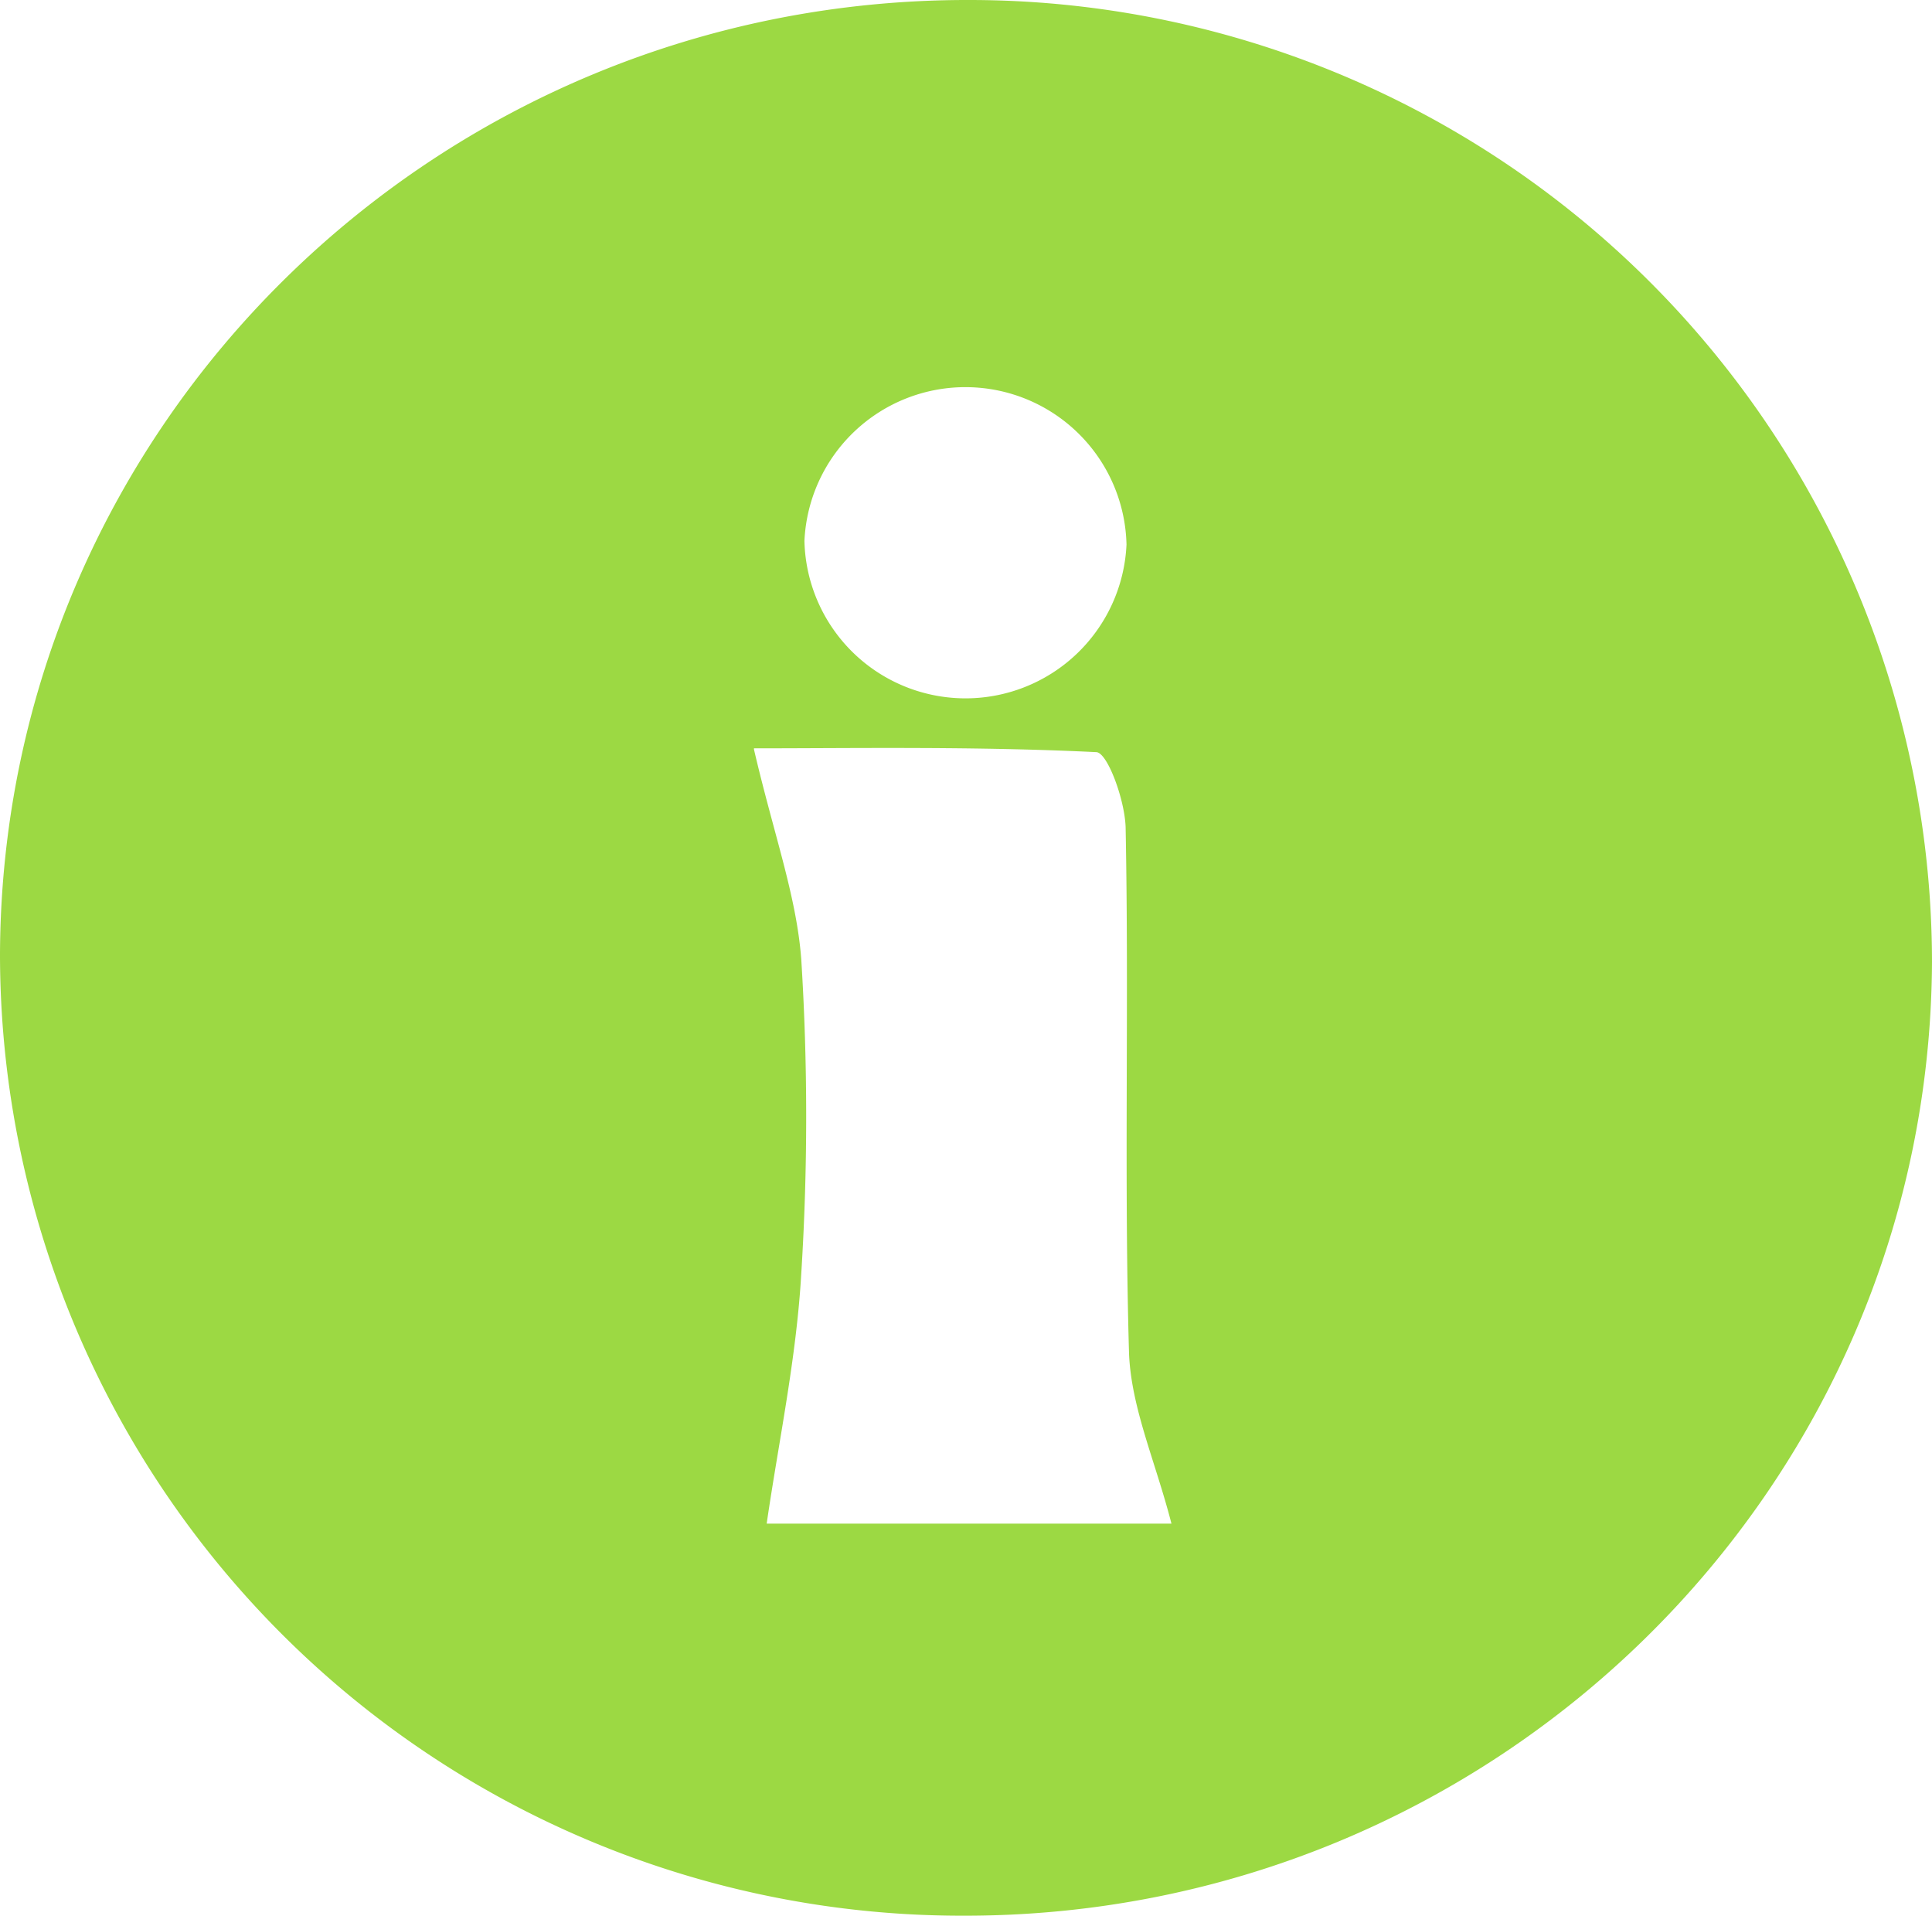 <svg xmlns="http://www.w3.org/2000/svg" viewBox="0 0 91.12 90.34"><defs><style>.cls-1{fill:#9cd943;}</style></defs><g id="Layer_2" data-name="Layer 2"><g id="Layer_1-2" data-name="Layer 1"><path class="cls-1" d="M45.36,90.34A45.36,45.36,0,0,1,0,45C.09,20.07,20.56-.06,45.74,0A45.41,45.41,0,0,1,91.12,45.37C91,70.27,70.53,90.42,45.36,90.34Zm-9.8-55c.93,4,2,6.89,2.23,9.89a118.52,118.52,0,0,1,0,14.84c-.23,4-1.07,7.93-1.63,11.78H55.25c-.75-2.92-1.89-5.43-2-8-.24-8.24,0-16.49-.16-24.74,0-1.28-.84-3.61-1.38-3.64C46,35.19,40.27,35.29,35.56,35.29Zm17.57-9.66a7.6,7.6,0,0,0-15.19-.17,7.6,7.6,0,0,0,15.19.17Z"/></g></g></svg>